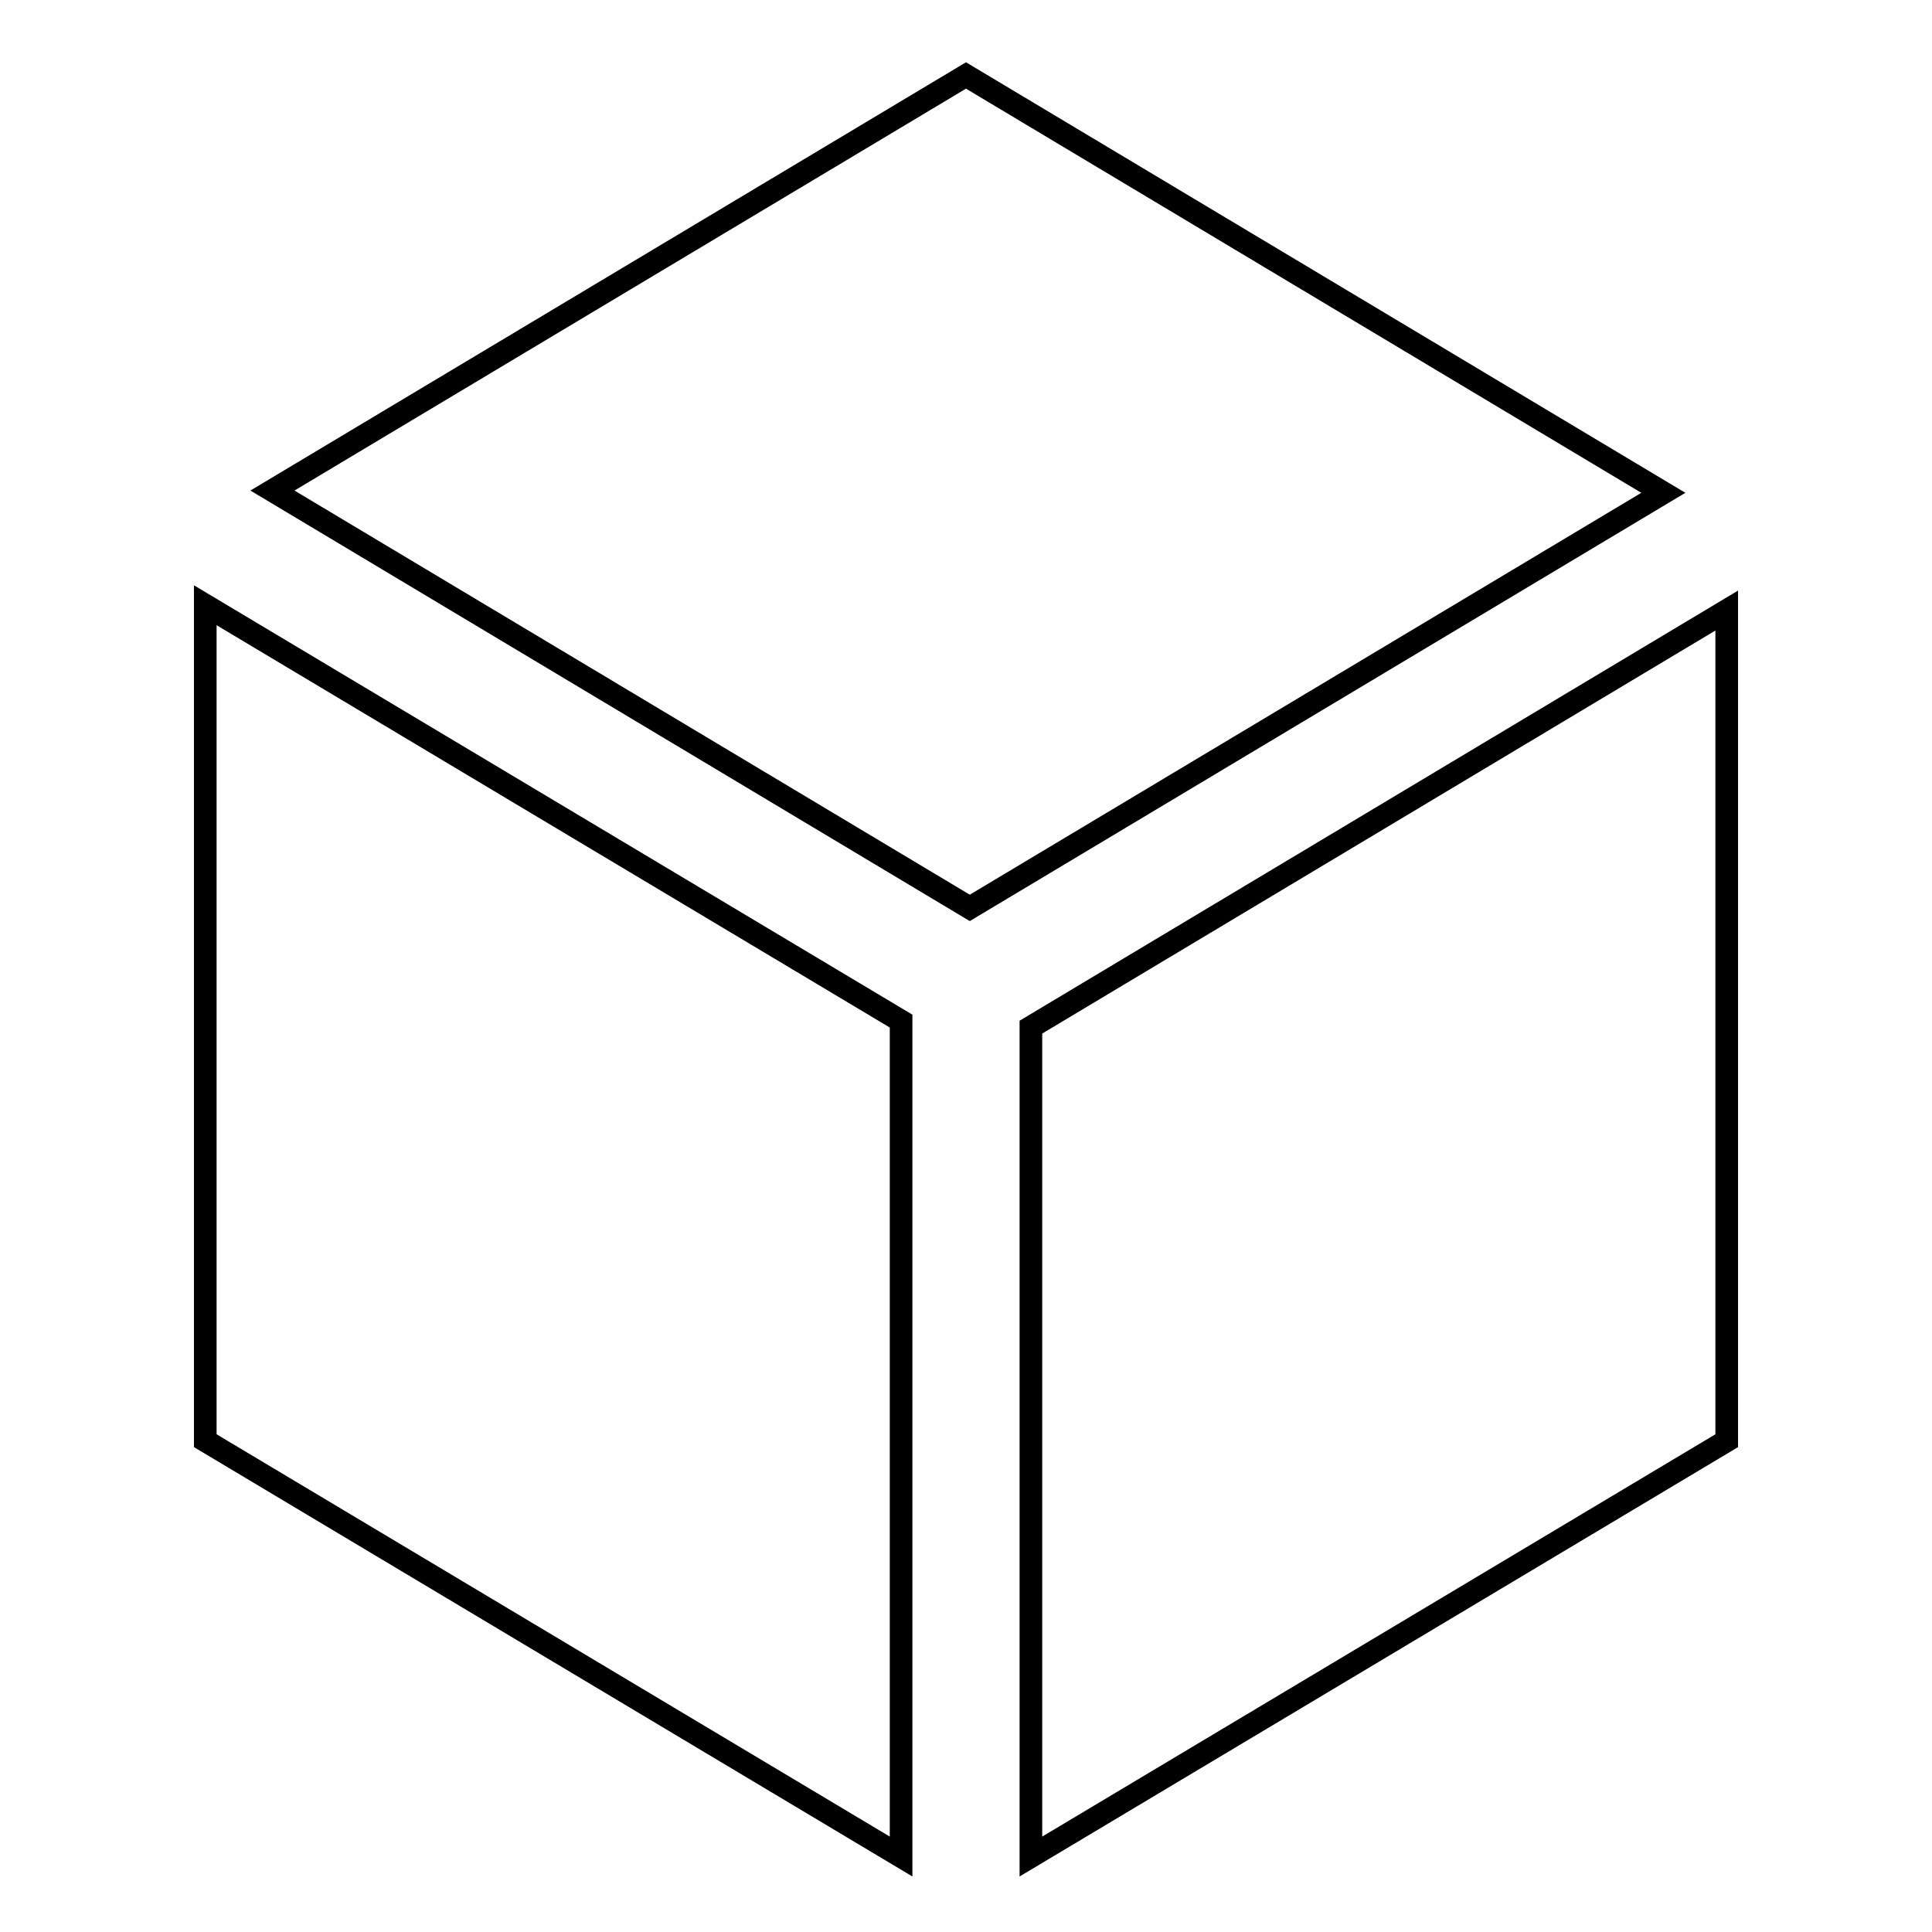 <?xml version="1.0" encoding="utf-8"?>
<!-- Svg Vector Icons : http://www.onlinewebfonts.com/icon -->
<!DOCTYPE svg PUBLIC "-//W3C//DTD SVG 1.1//EN" "http://www.w3.org/Graphics/SVG/1.1/DTD/svg11.dtd">
<svg version="1.1" xmlns="http://www.w3.org/2000/svg" xmlns:xlink="http://www.w3.org/1999/xlink" x="0px" y="0px" viewBox="0 0 256 256" enable-background="new 0 0 256 256" xml:space="preserve">
<g><g><path stroke-width="3" fill-opacity="0" stroke="#000000"  d="M128,10L36.1,65l92.4,55.3l91.9-55L128,10z"/><path stroke-width="3" fill-opacity="0" stroke="#000000"  d="M27.2,190.9l92.2,55.1V135.3L27.2,80.2V190.9z"/><path stroke-width="3" fill-opacity="0" stroke="#000000"  d="M136.6,136.1V246l92.2-55.1V80.9L136.6,136.1z"/></g></g>
</svg>